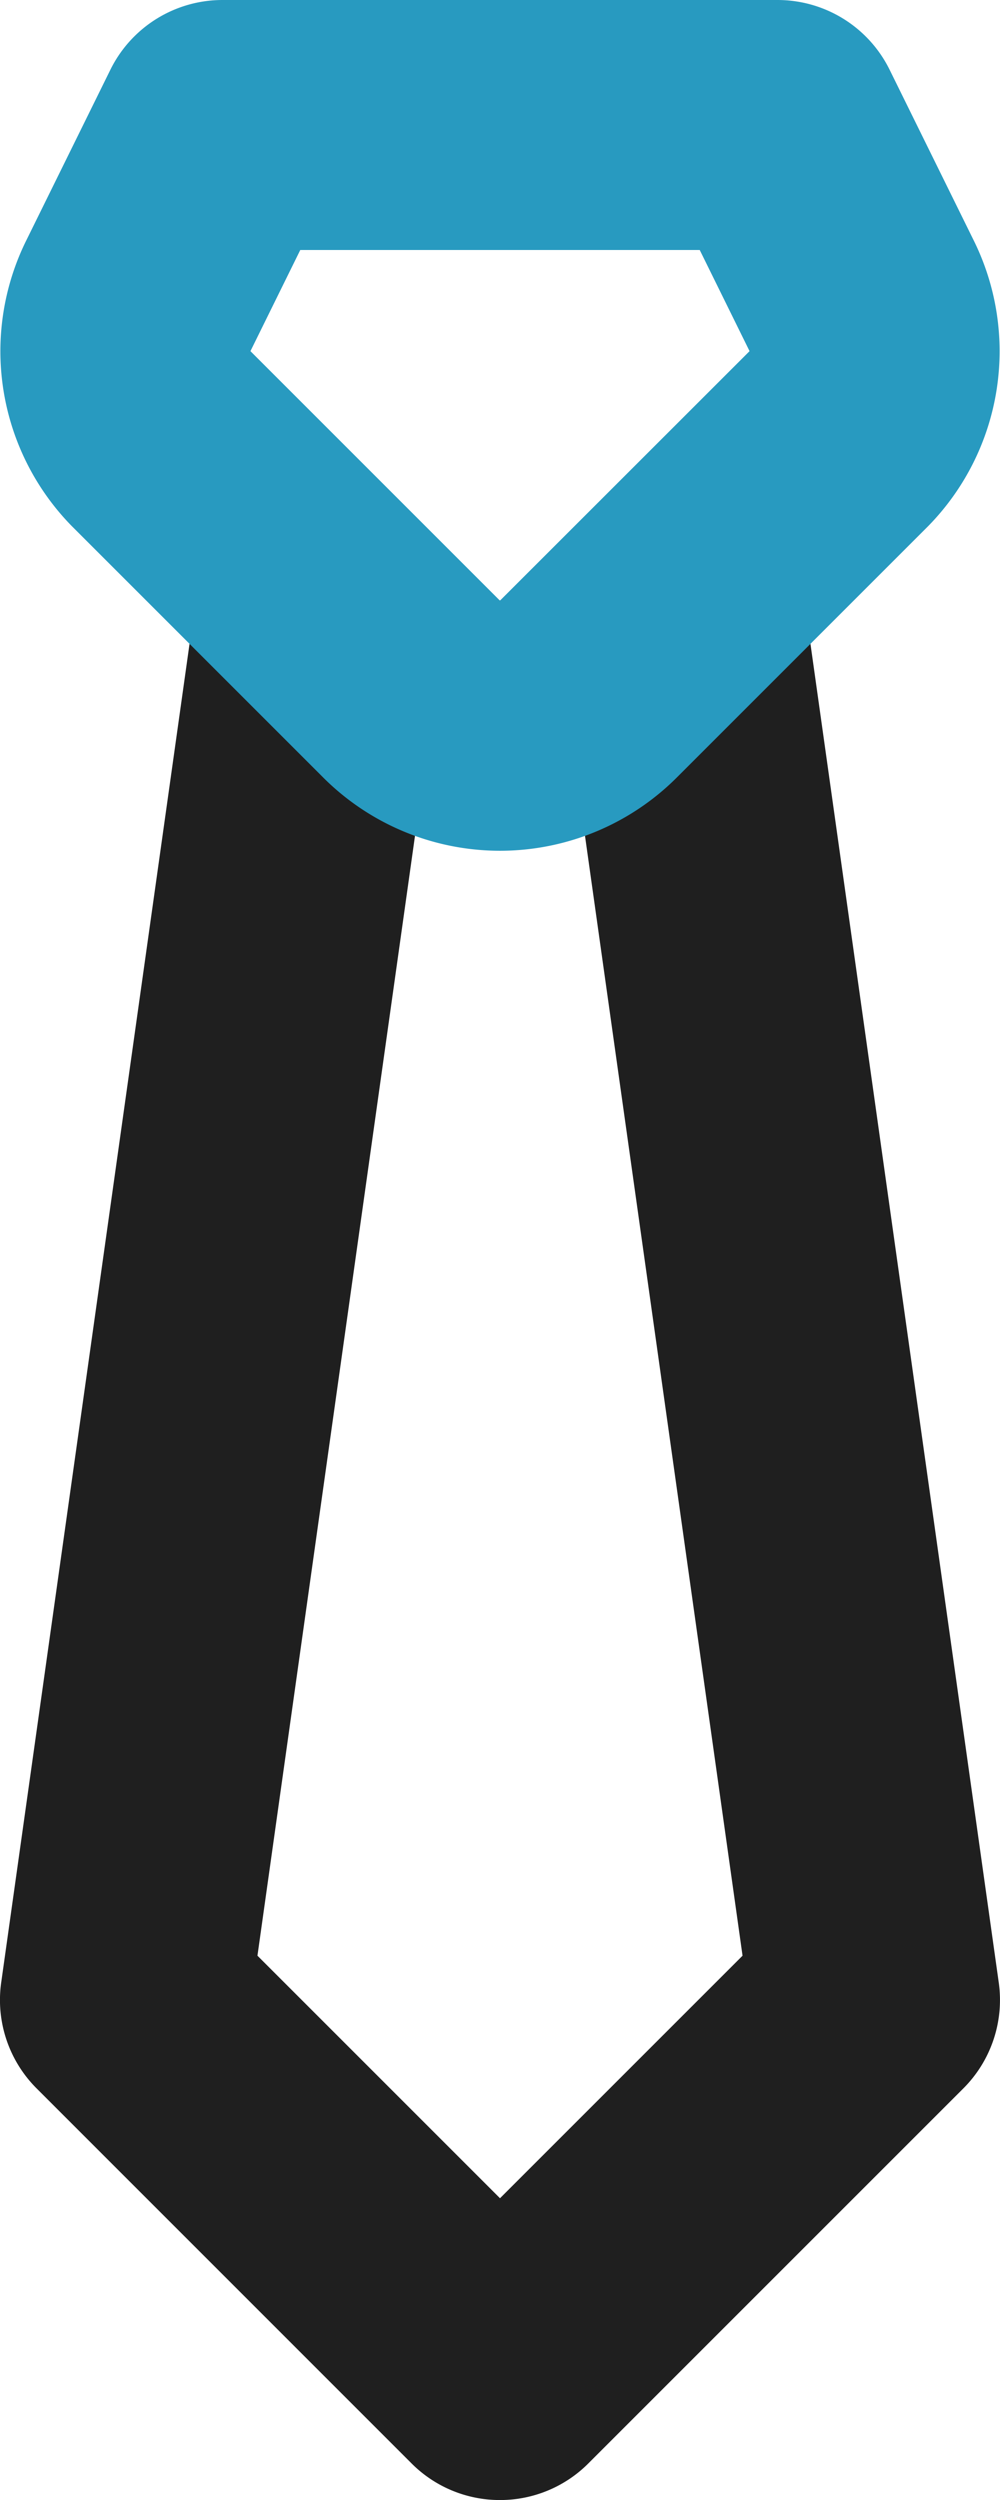 <svg xmlns="http://www.w3.org/2000/svg" width="20.248" height="50.621" viewBox="0 0 20.248 50.621"><g transform="translate(0 -1.266)"><path d="M18.124,46.635a2.523,2.523,0,0,1-1.79-.741L8.741,38.3a2.531,2.531,0,0,1-.717-2.142L11.973,8.089a2.531,2.531,0,0,1,5.013.705L13.213,35.613l4.911,4.911,4.911-4.911L19.262,8.794a2.531,2.531,0,0,1,5.013-.705l3.948,28.069a2.531,2.531,0,0,1-.717,2.142l-7.593,7.593A2.523,2.523,0,0,1,18.124,46.635Z" transform="translate(-8 5.252)" fill="#1f1f1f"></path><path d="M12.5,2H23.738a2.531,2.531,0,0,1,2.27,1.412L27.7,6.846a5.061,5.061,0,0,1-.916,5.812l-.016.016-5.062,5.062a5.062,5.062,0,0,1-7.181-.007L9.47,12.674l-.016-.016a5.061,5.061,0,0,1-.916-5.812L10.23,3.412A2.531,2.531,0,0,1,12.5,2Zm9.663,5.062H14.075l-1,2.03-.009.018,5.046,5.046s.008,0,.012,0h0L23.172,9.11l-.009-.018Z" transform="translate(-7.995 -0.734)" fill="#289ac0"></path></g></svg>